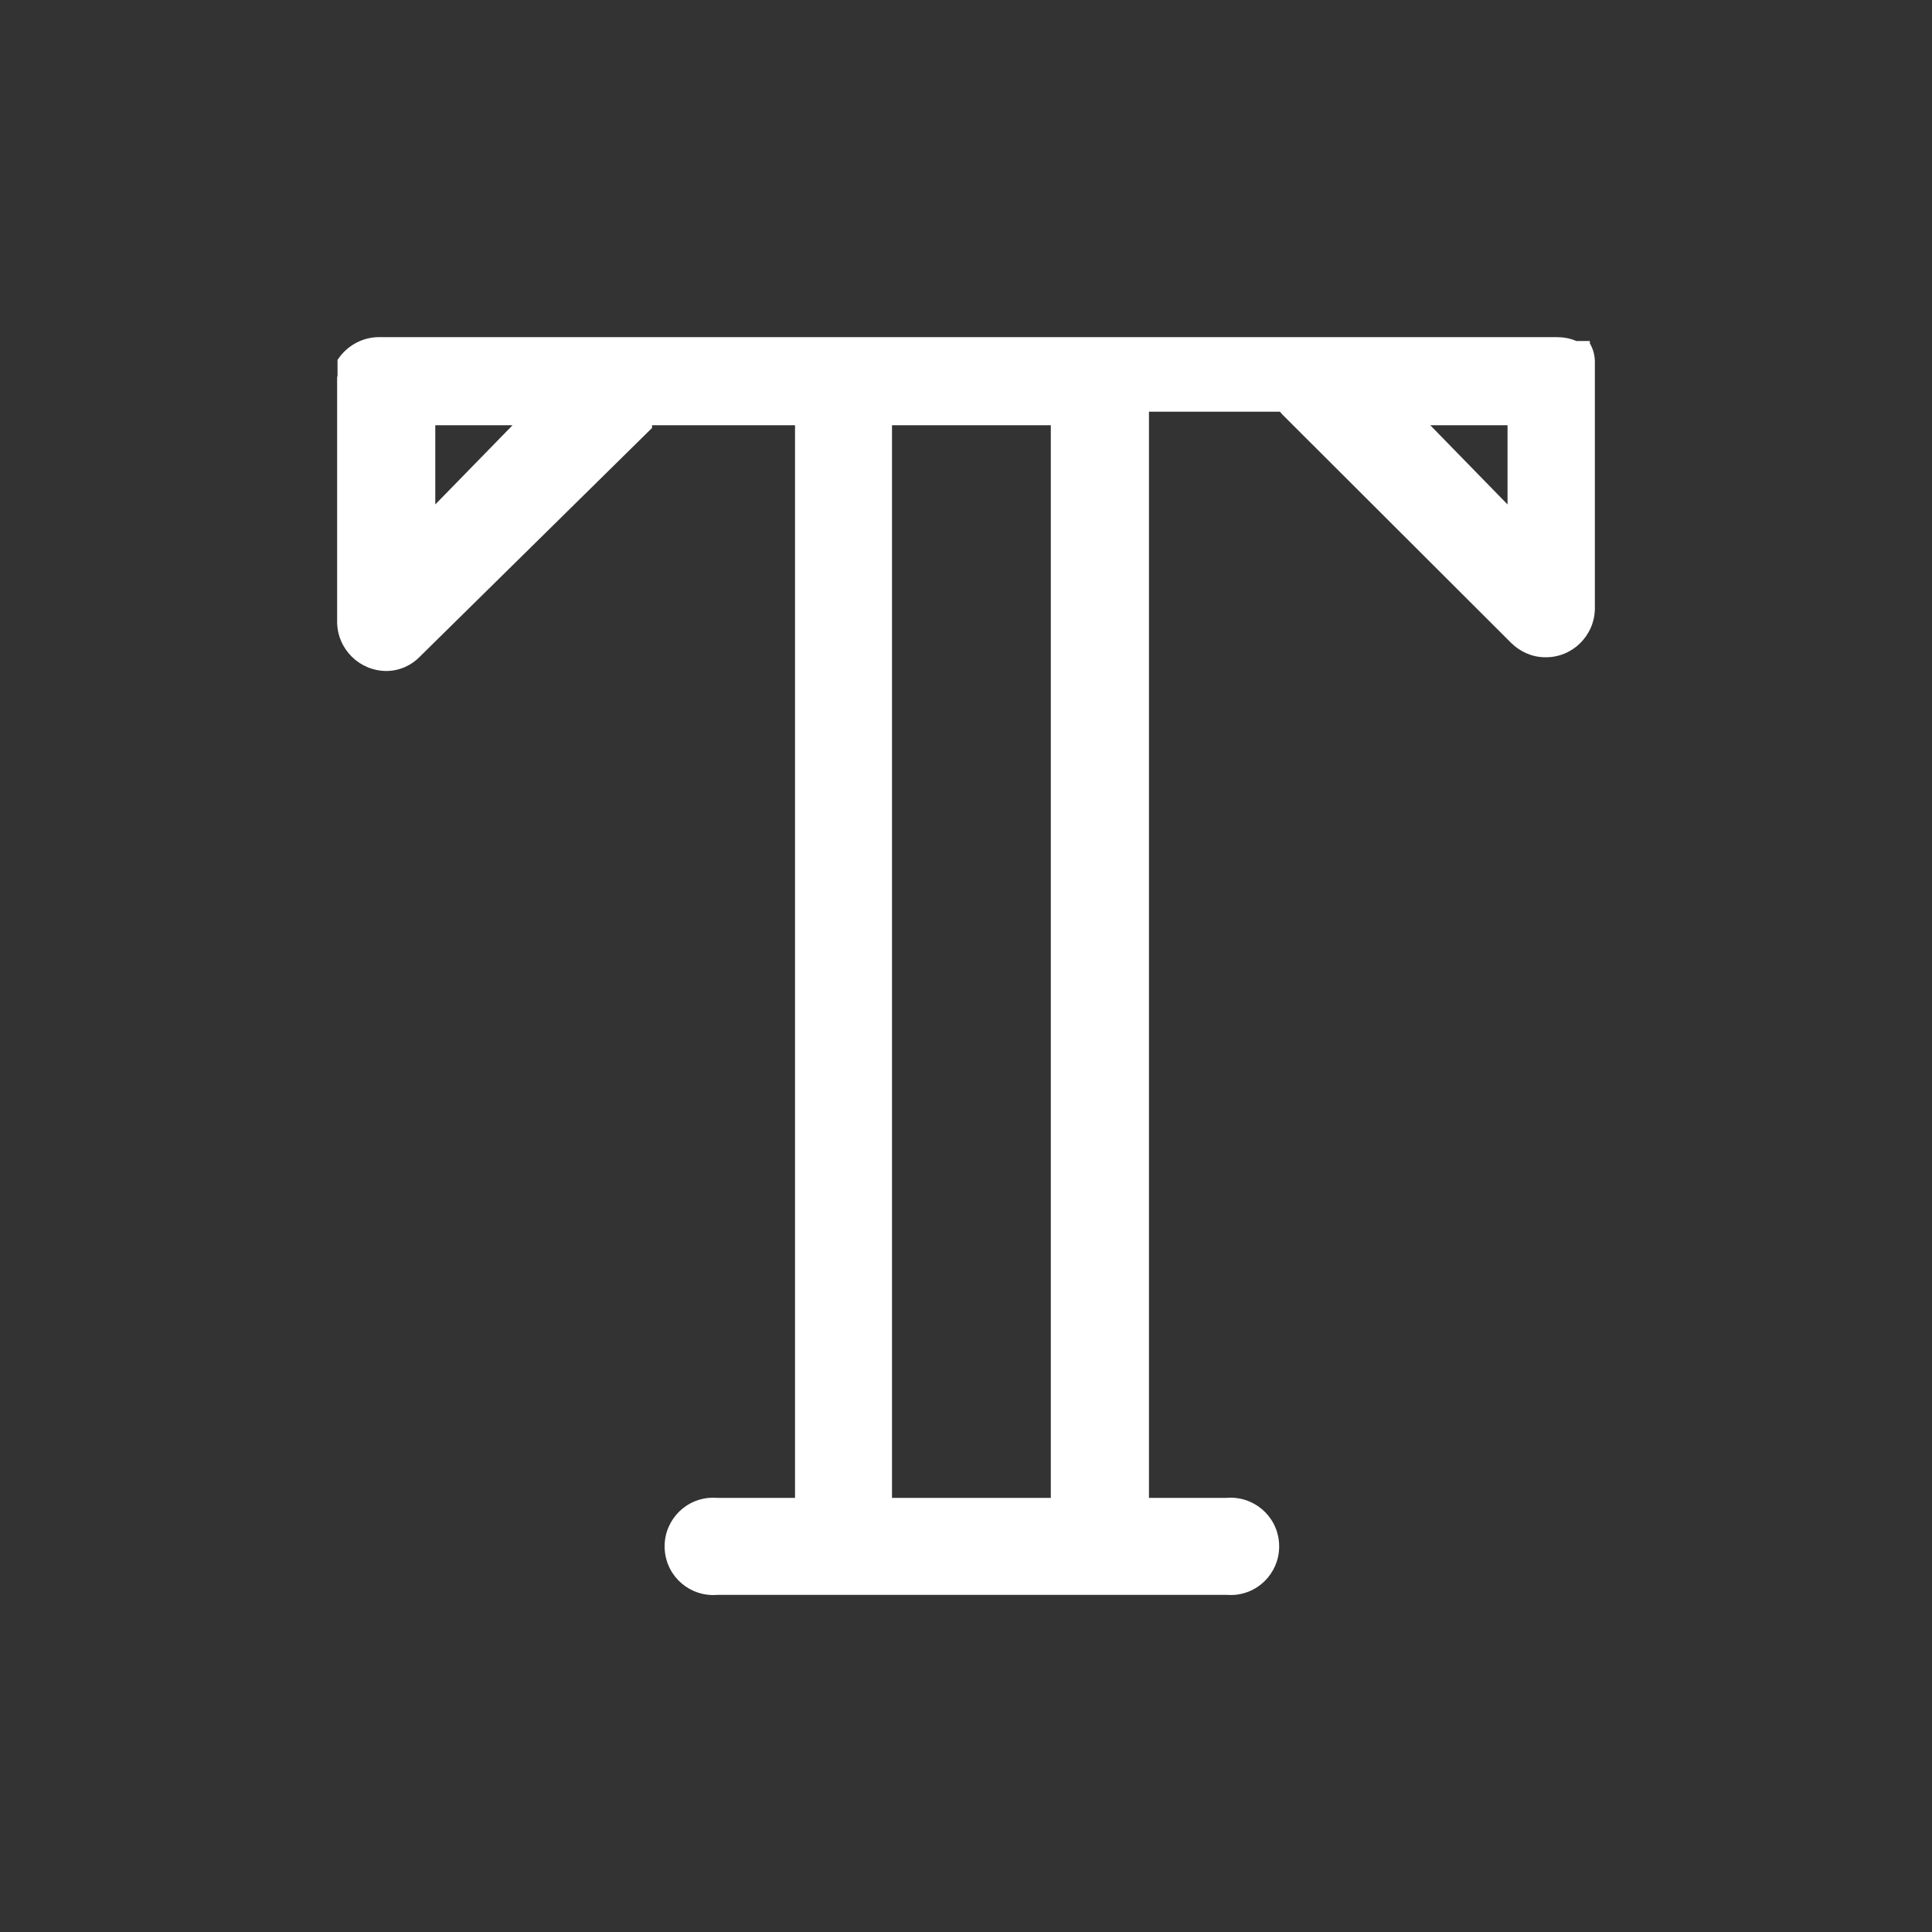 <?xml version="1.0" encoding="UTF-8"?><svg id="Livello_1" xmlns="http://www.w3.org/2000/svg" viewBox="0 0 100 100"><rect x="0" y="0" width="100" height="100" fill="#333333" stroke="none"/><defs><style>.cls-1{fill:#fff;}</style></defs><path class="cls-1" d="M17.47,19.49v-.14h0v-.18h0v-.2h0v-.34h0c.48-.74,1.3-1.19,2.18-1.18h60.92c.35,0,.7.06,1.02.2h.7v.12h0c.18.31.27.66.26,1.02v12.72c-.02,1.4-1.17,2.53-2.57,2.51-.66,0-1.3-.28-1.77-.75l-11.84-11.82-.12-.14h-6.78v56.22h4c1.39-.12,2.61.9,2.73,2.29.12,1.39-.9,2.61-2.29,2.73-.15.01-.3.01-.45,0h-26.32c-1.39.12-2.61-.9-2.73-2.29-.12-1.39.9-2.61,2.29-2.73.15-.01.3-.01.45,0h4V22.01h-7.4v.14l-12,11.82c-.46.48-1.09.76-1.76.76-1.39-.01-2.52-1.13-2.54-2.52v-12.72h.02ZM54.39,22.01h-8.22v55.52h8.22V22.01ZM22.53,22.01h0v4.1l4-4.1h-4ZM78.03,22.01h-4l4,4.1v-4.1Z"/></svg>